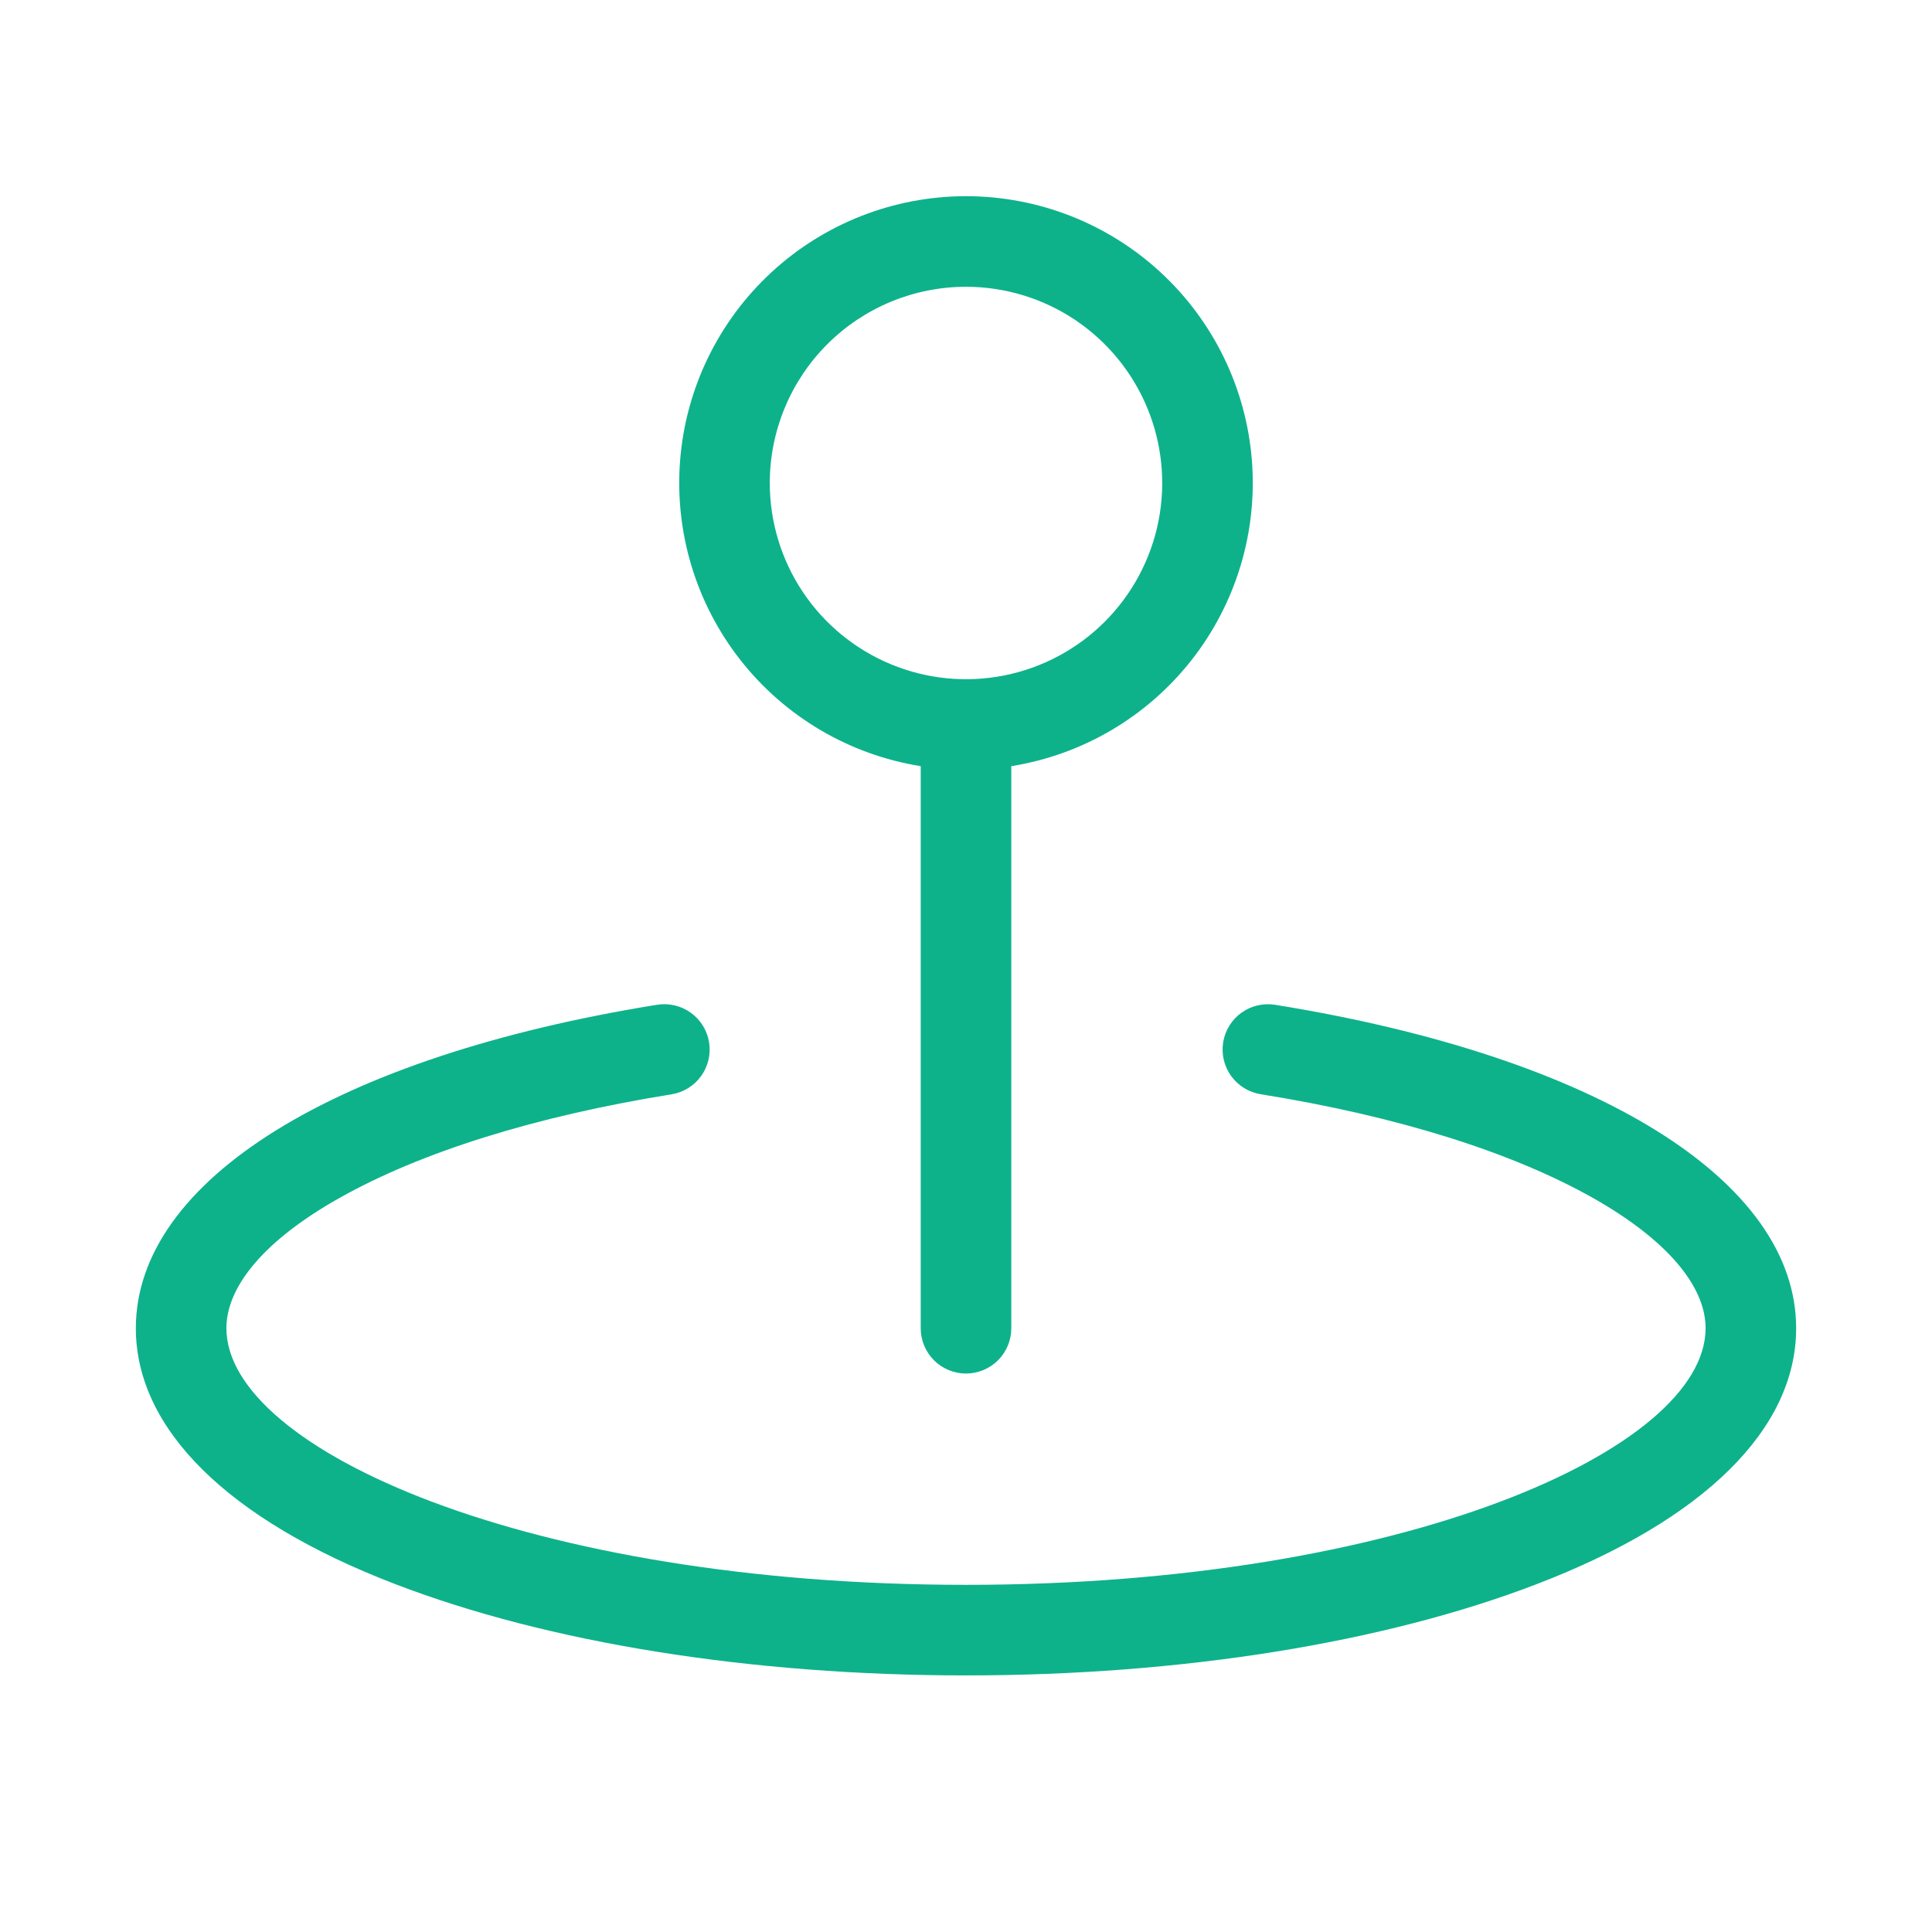 <svg width="64" height="64" viewBox="0 0 64 64" fill="none" xmlns="http://www.w3.org/2000/svg">
<path d="M30.5 25.38V44C30.5 44.398 30.658 44.779 30.939 45.061C31.221 45.342 31.602 45.5 32 45.5C32.398 45.5 32.779 45.342 33.061 45.061C33.342 44.779 33.5 44.398 33.5 44V25.38C35.859 25.003 37.99 23.75 39.467 21.872C40.944 19.994 41.659 17.629 41.47 15.247C41.281 12.865 40.201 10.642 38.446 9.021C36.691 7.4 34.389 6.499 32 6.499C29.611 6.499 27.309 7.4 25.554 9.021C23.799 10.642 22.719 12.865 22.53 15.247C22.341 17.629 23.056 19.994 24.533 21.872C26.01 23.75 28.141 25.003 30.5 25.38ZM32 9.5C33.286 9.5 34.542 9.881 35.611 10.595C36.68 11.31 37.513 12.325 38.005 13.513C38.497 14.7 38.626 16.007 38.375 17.268C38.124 18.529 37.505 19.687 36.596 20.596C35.687 21.505 34.529 22.124 33.268 22.375C32.007 22.626 30.7 22.497 29.513 22.005C28.325 21.513 27.31 20.68 26.595 19.611C25.881 18.542 25.5 17.286 25.5 16C25.5 14.276 26.185 12.623 27.404 11.404C28.623 10.185 30.276 9.5 32 9.5ZM59.5 44C59.5 47.335 56.455 50.345 50.922 52.47C45.845 54.425 39.125 55.5 32 55.5C24.875 55.5 18.155 54.425 13.078 52.47C7.545 50.345 4.5 47.335 4.5 44C4.5 39.1 11.115 35 21.762 33.285C22.156 33.221 22.558 33.315 22.882 33.547C23.206 33.779 23.424 34.131 23.489 34.524C23.553 34.917 23.459 35.32 23.227 35.644C22.995 35.967 22.643 36.185 22.25 36.25C17.75 36.973 13.932 38.165 11.227 39.695C8.82 41.05 7.5 42.58 7.5 44C7.5 48.02 17.562 52.5 32 52.5C46.438 52.5 56.5 48.02 56.5 44C56.5 42.58 55.18 41.05 52.785 39.693C50.08 38.163 46.267 36.97 41.763 36.248C41.37 36.185 41.018 35.968 40.785 35.646C40.551 35.324 40.456 34.922 40.519 34.529C40.582 34.136 40.798 33.784 41.12 33.551C41.443 33.318 41.845 33.222 42.237 33.285C52.885 35 59.5 39.1 59.5 44Z" fill="#0DB28B"/>
</svg>
